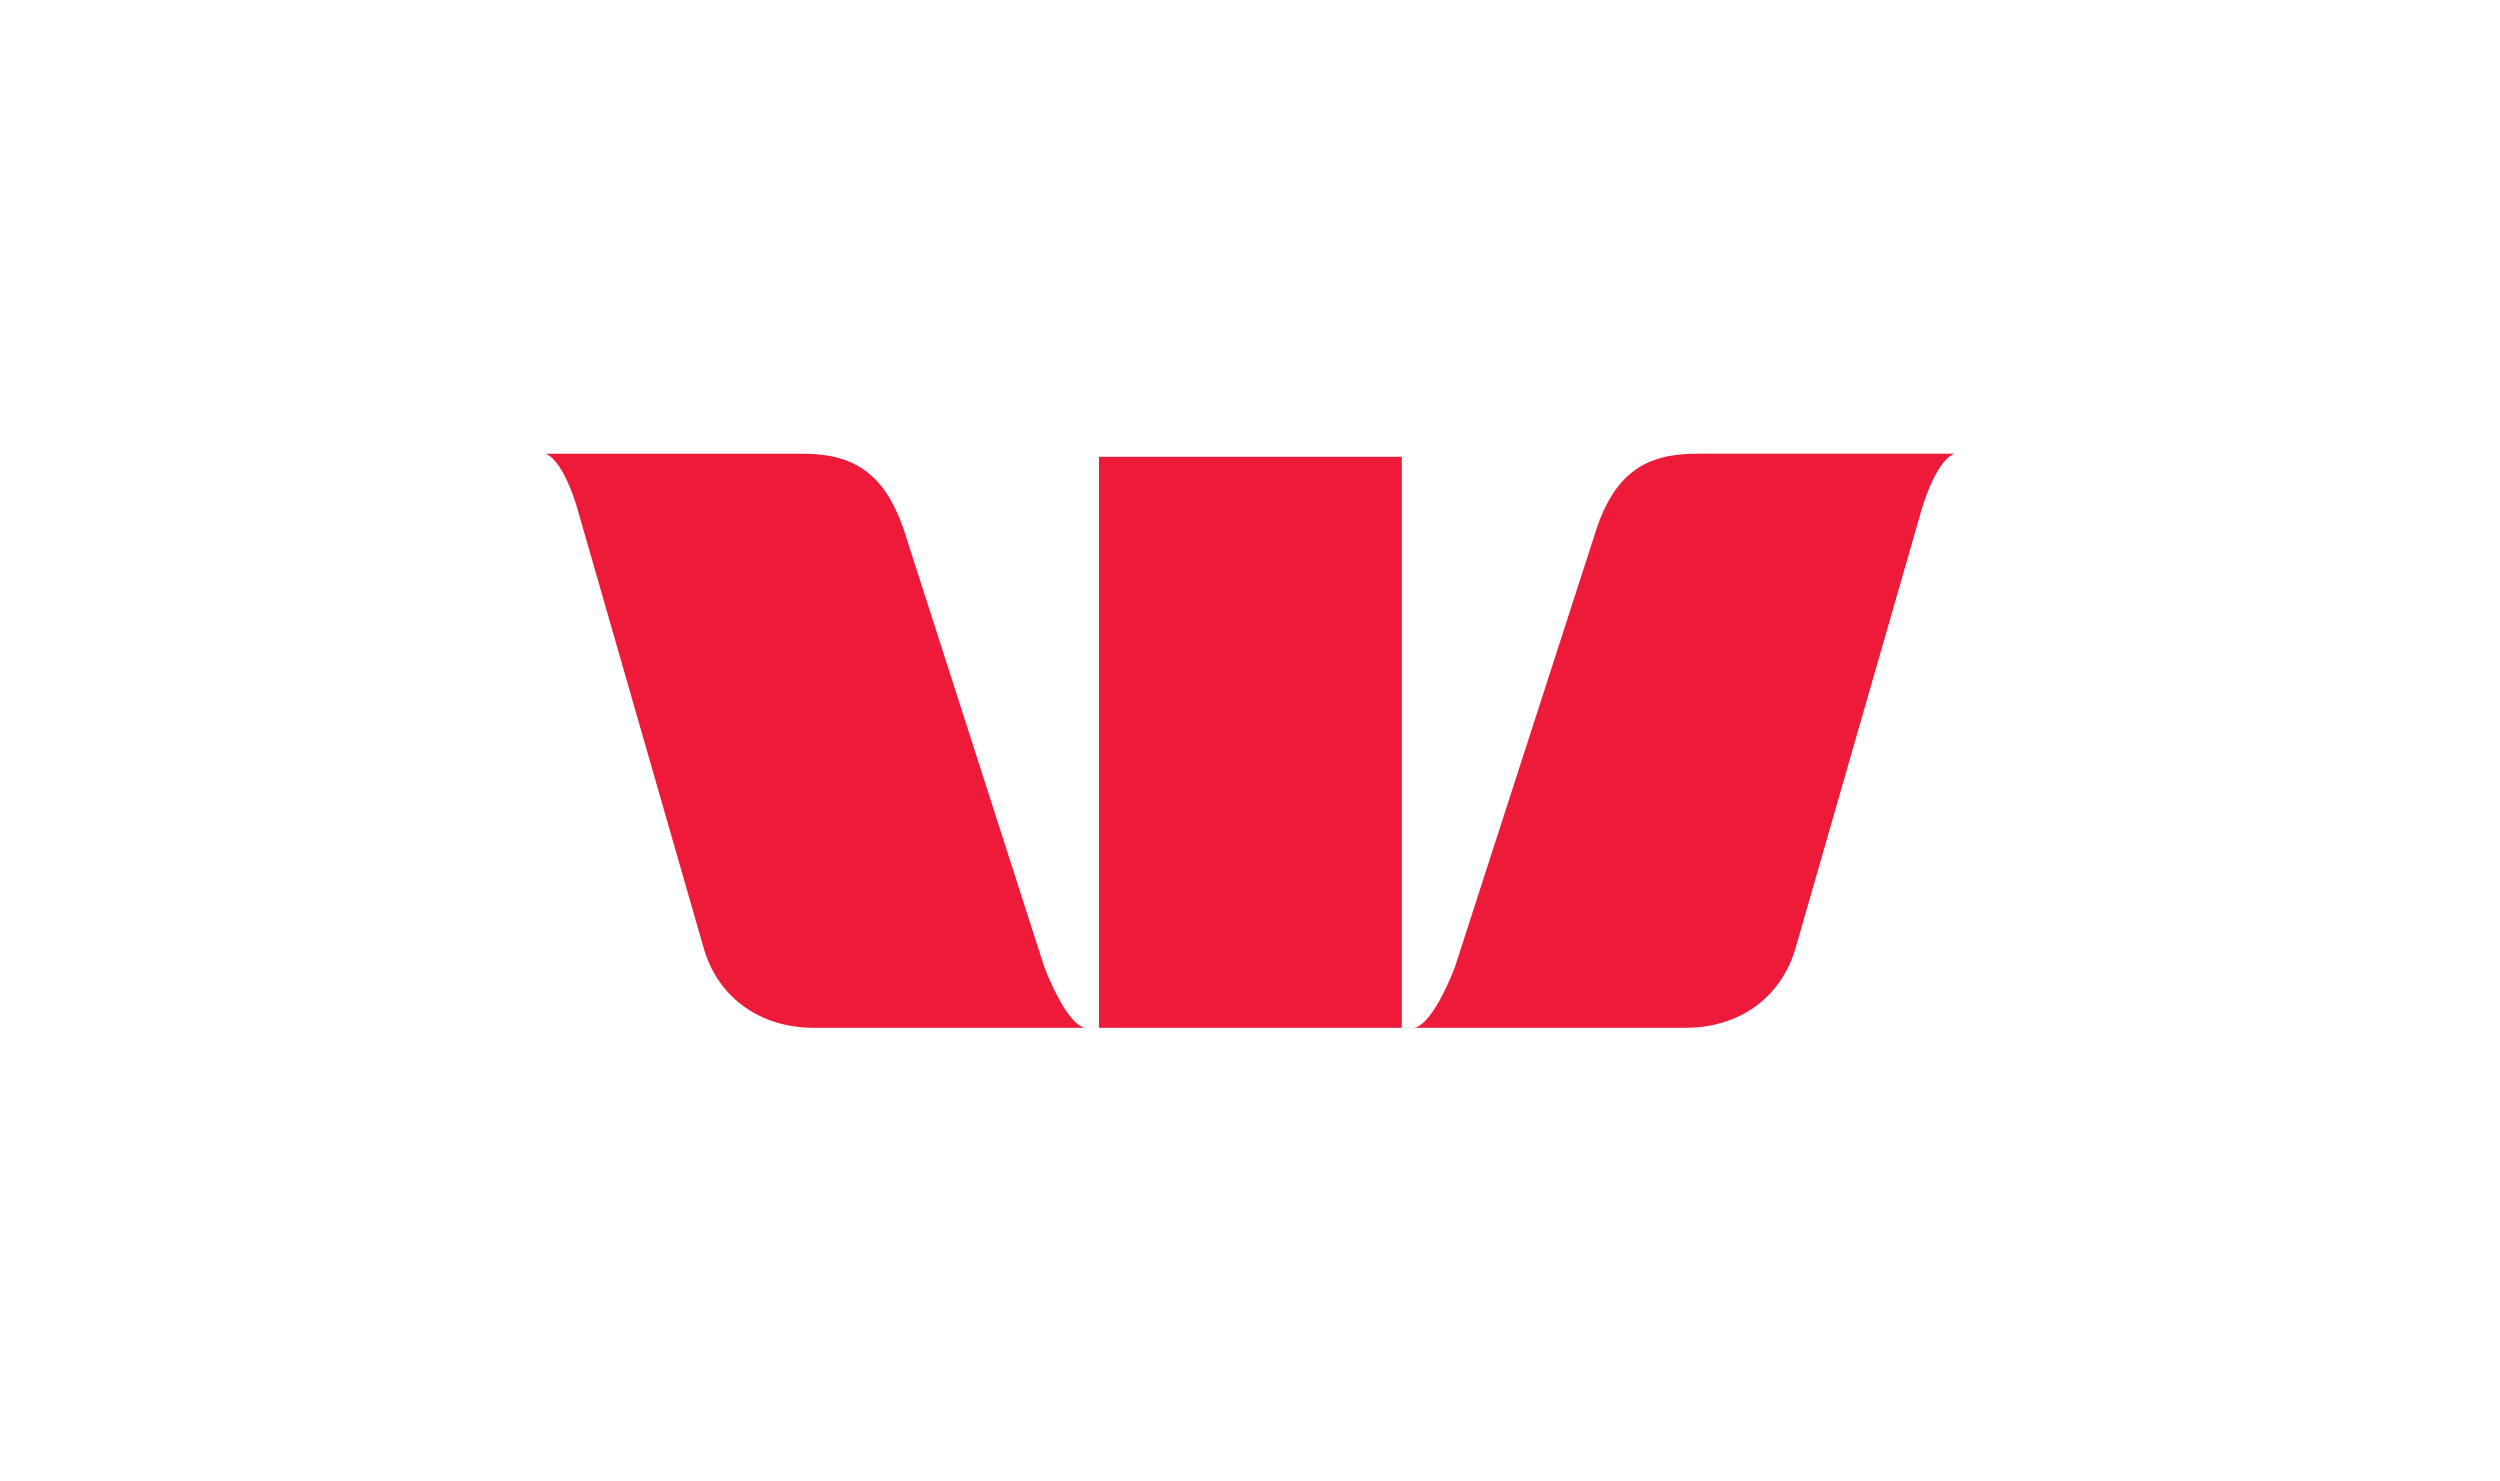 <svg xmlns="http://www.w3.org/2000/svg" fill="none" viewBox="0 0 540 320"><path d="M117.869 98c4.32 1.822 7.159 12.98 7.159 12.98l26.796 93.209C154.913 215.854 164.687 222 175.627 222h58.753c-4.207-.751-8.82-13.15-8.82-13.15l-29.795-92.709C191.478 101.979 184.25 98 173.294 98h-55.425zm248.671 0c-10.983 0-18.082 3.979-22.306 18.141l-29.96 92.709s-4.565 12.399-8.82 13.15h58.753c10.994 0 20.671-6.146 23.803-17.811l26.796-93.209s2.925-11.158 7.324-12.98h-55.59zm-129.161.666V222h65.411V98.666h-65.411z" fill="#ed1a3a"/></svg>